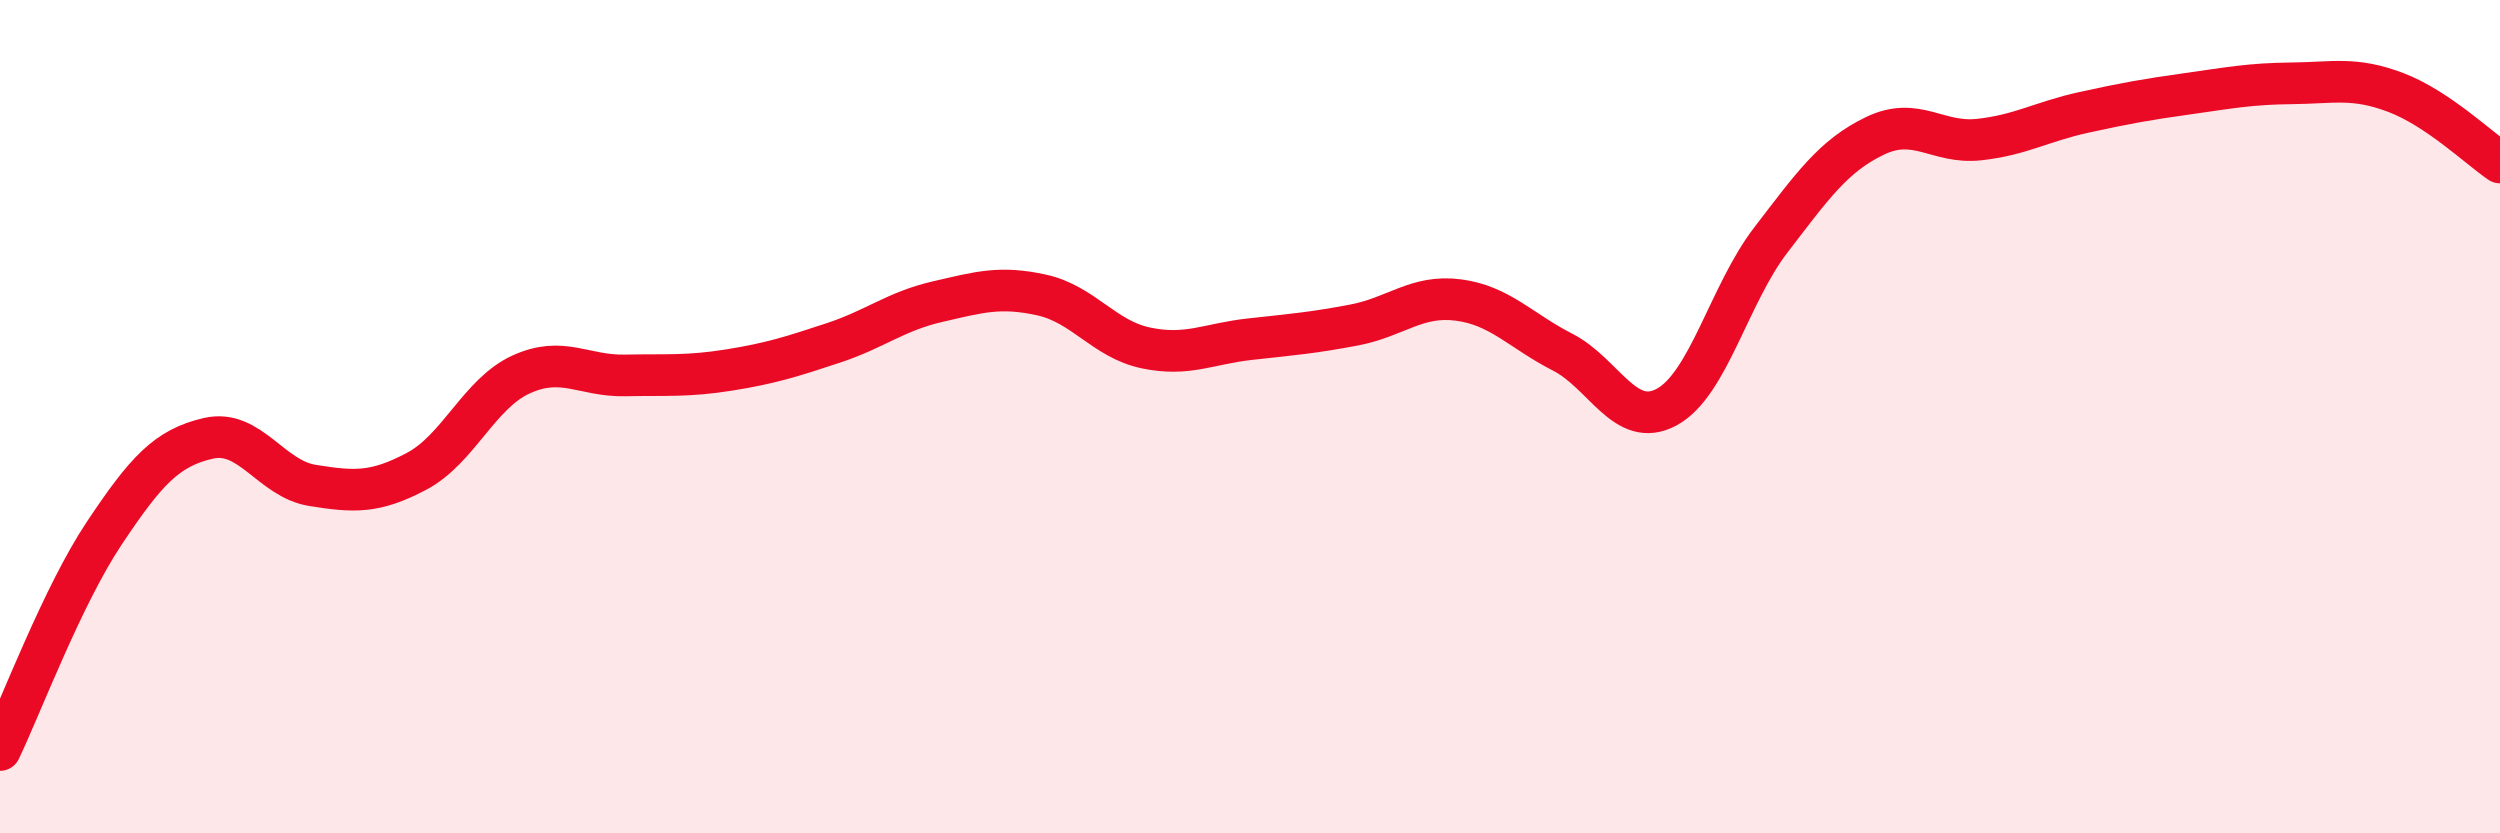 
    <svg width="60" height="20" viewBox="0 0 60 20" xmlns="http://www.w3.org/2000/svg">
      <path
        d="M 0,18 C 0.5,16.96 1.5,14.3 2.5,12.8 C 3.5,11.3 4,10.75 5,10.52 C 6,10.29 6.5,11.49 7.5,11.65 C 8.5,11.81 9,11.84 10,11.31 C 11,10.78 11.5,9.45 12.5,8.99 C 13.5,8.53 14,9.03 15,9.01 C 16,8.99 16.5,9.04 17.5,8.88 C 18.5,8.72 19,8.56 20,8.23 C 21,7.9 21.5,7.47 22.5,7.24 C 23.5,7.01 24,6.86 25,7.08 C 26,7.3 26.5,8.14 27.5,8.35 C 28.5,8.56 29,8.25 30,8.14 C 31,8.03 31.5,7.99 32.5,7.8 C 33.5,7.61 34,7.07 35,7.2 C 36,7.33 36.5,7.94 37.5,8.45 C 38.5,8.96 39,10.31 40,9.77 C 41,9.23 41.5,7.06 42.5,5.76 C 43.5,4.46 44,3.74 45,3.26 C 46,2.78 46.5,3.46 47.5,3.35 C 48.5,3.24 49,2.92 50,2.7 C 51,2.48 51.5,2.39 52.5,2.25 C 53.5,2.11 54,2.01 55,2 C 56,1.99 56.5,1.84 57.5,2.22 C 58.5,2.6 59.5,3.56 60,3.9L60 20L0 20Z"
        fill="#EB0A25"
        opacity="0.1"
        stroke-linecap="round"
        stroke-linejoin="round"
      />
      <path
        d="M 0,18 C 0.5,16.96 1.5,14.3 2.5,12.8 C 3.5,11.3 4,10.75 5,10.52 C 6,10.29 6.5,11.49 7.5,11.65 C 8.5,11.81 9,11.84 10,11.31 C 11,10.78 11.5,9.45 12.5,8.99 C 13.5,8.53 14,9.03 15,9.01 C 16,8.99 16.5,9.04 17.5,8.88 C 18.5,8.72 19,8.56 20,8.23 C 21,7.9 21.5,7.47 22.5,7.24 C 23.5,7.01 24,6.86 25,7.08 C 26,7.3 26.5,8.14 27.5,8.35 C 28.5,8.56 29,8.25 30,8.14 C 31,8.03 31.5,7.99 32.5,7.8 C 33.5,7.61 34,7.07 35,7.2 C 36,7.33 36.5,7.94 37.5,8.45 C 38.5,8.96 39,10.31 40,9.77 C 41,9.23 41.5,7.06 42.5,5.76 C 43.5,4.46 44,3.74 45,3.26 C 46,2.78 46.5,3.46 47.5,3.35 C 48.5,3.24 49,2.92 50,2.7 C 51,2.48 51.5,2.39 52.5,2.25 C 53.5,2.11 54,2.01 55,2 C 56,1.99 56.5,1.84 57.5,2.22 C 58.5,2.6 59.5,3.56 60,3.9"
        stroke="#EB0A25"
        stroke-width="1"
        fill="none"
        stroke-linecap="round"
        stroke-linejoin="round"
      />
    </svg>
  